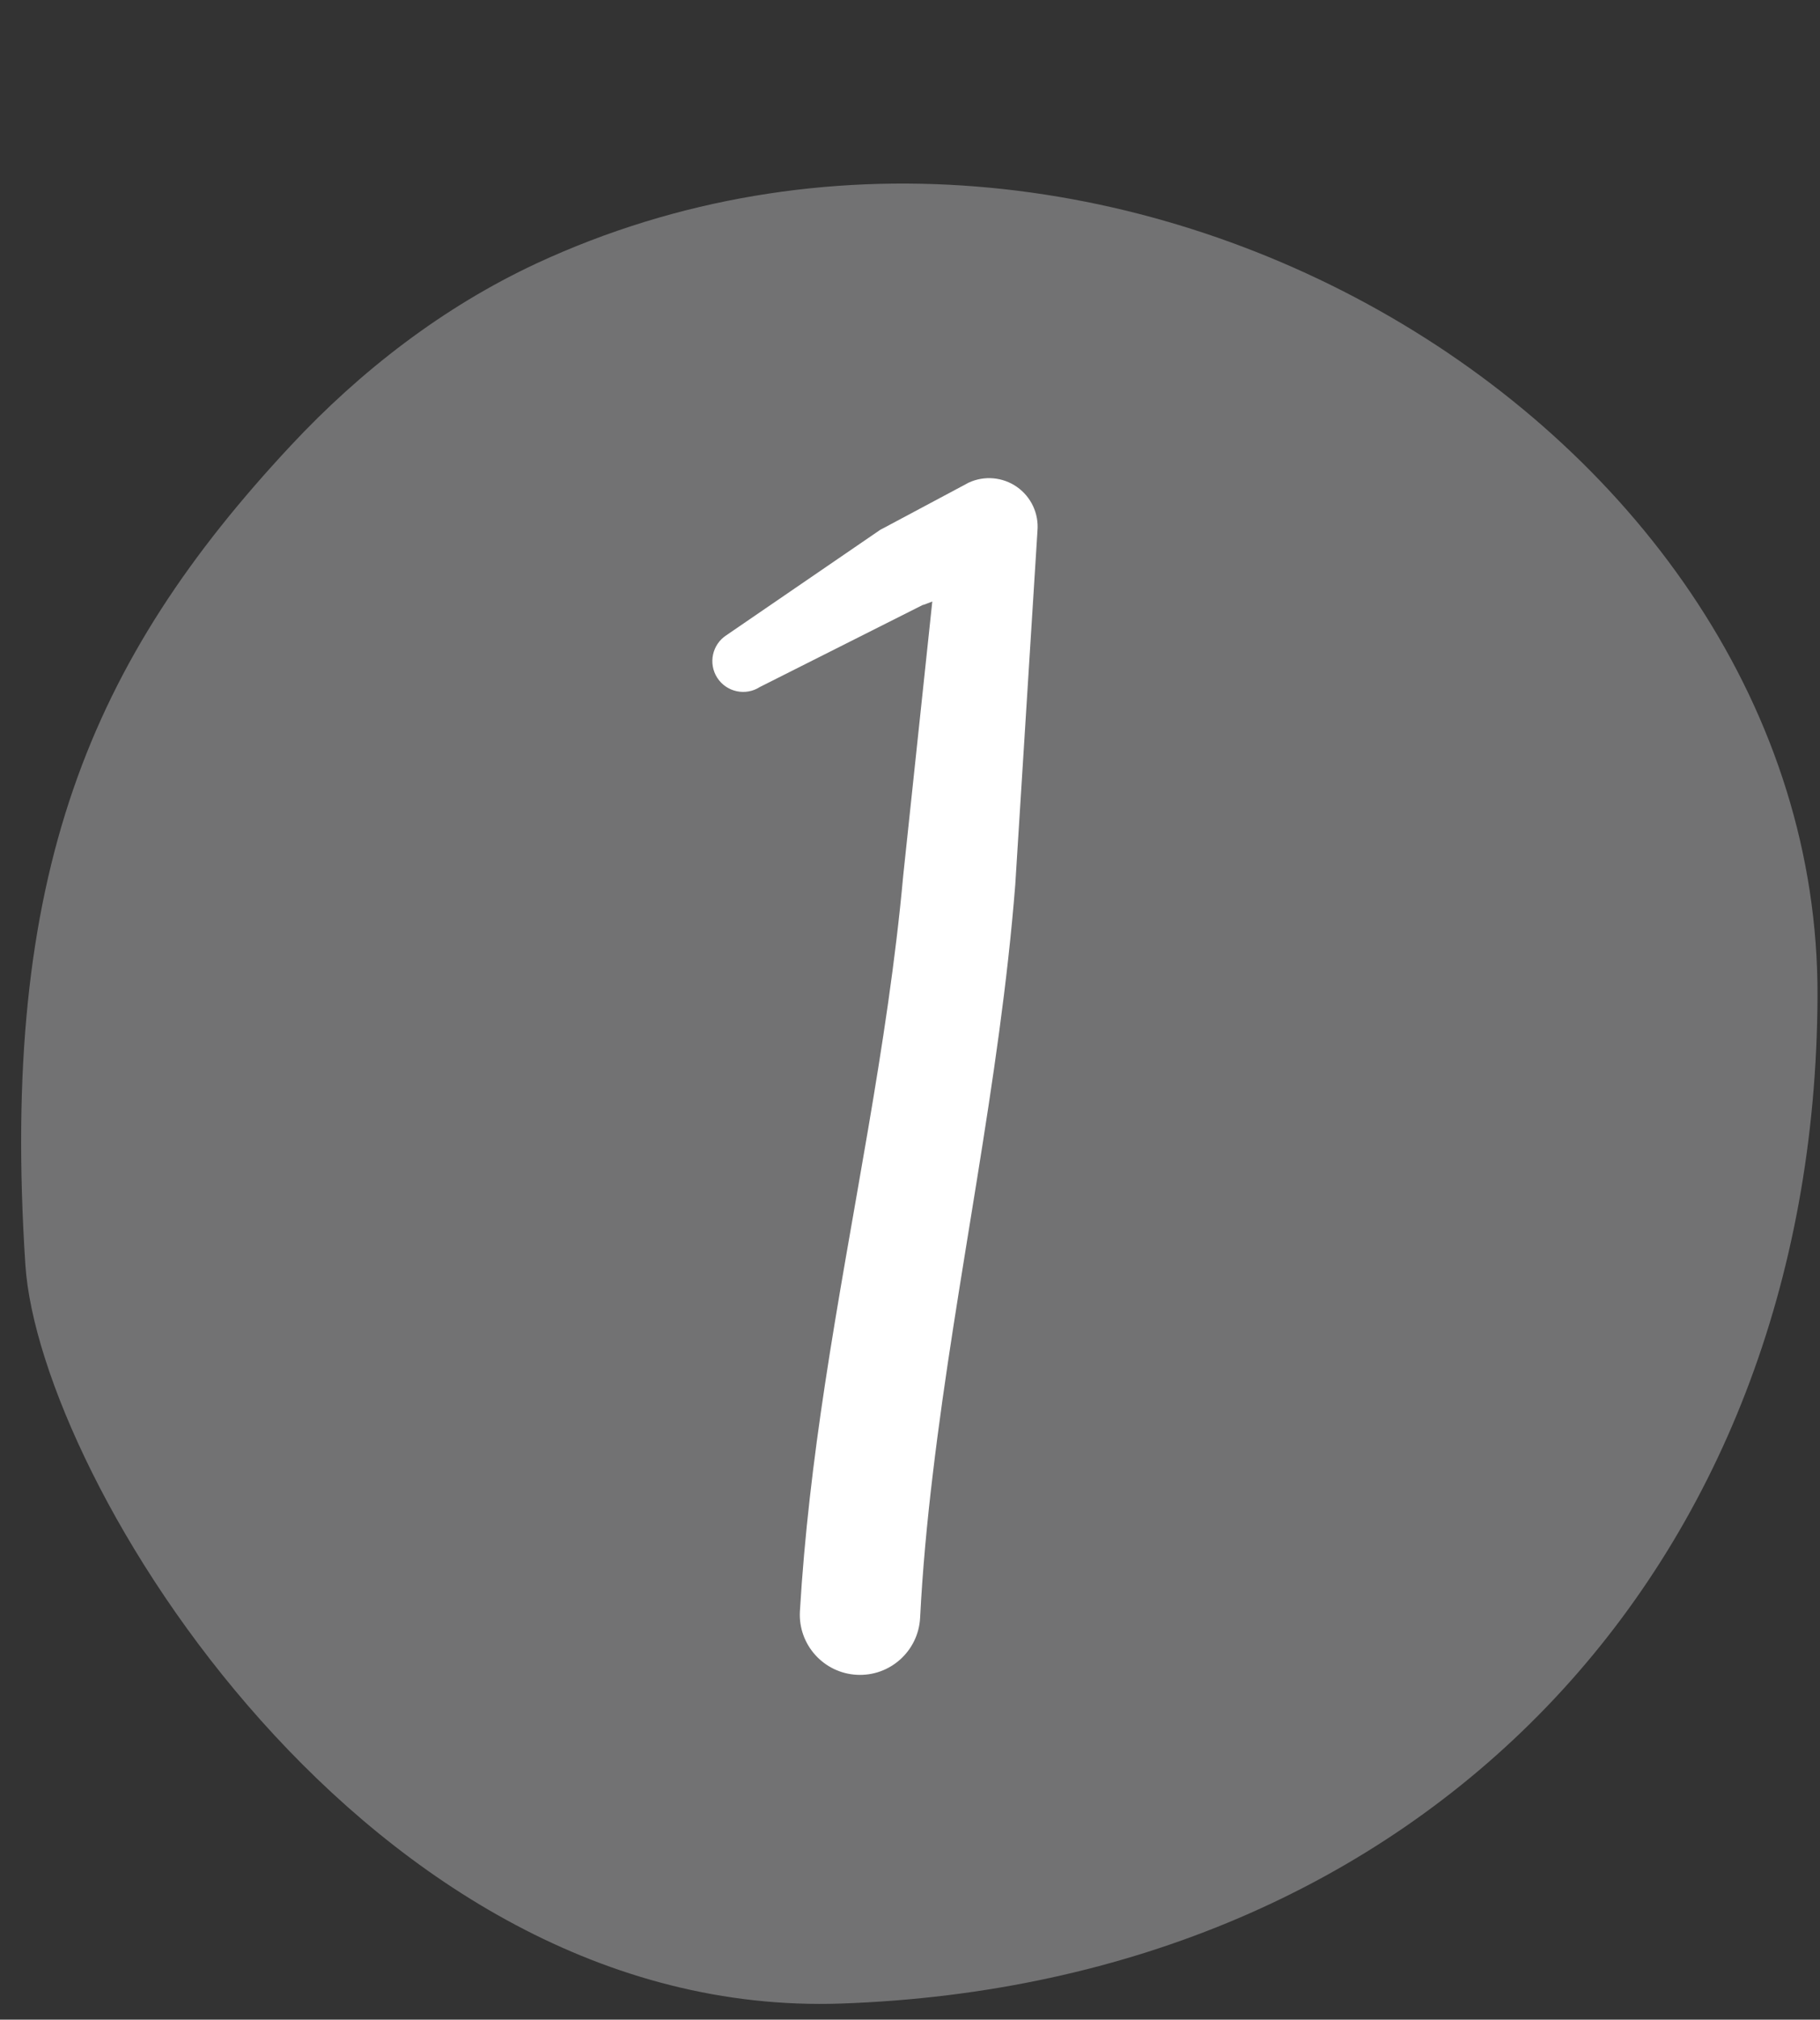 <?xml version="1.0" encoding="UTF-8" standalone="no"?><svg xmlns="http://www.w3.org/2000/svg" xmlns:xlink="http://www.w3.org/1999/xlink" clip-rule="evenodd" fill="#000000" fill-rule="evenodd" height="619.6" preserveAspectRatio="xMidYMid meet" stroke-linejoin="round" stroke-miterlimit="2" version="1" viewBox="-6.0 -55.7 558.7 619.6" width="558.7" zoomAndPan="magnify"><rect x="-6.0" y="-55.7" width="558.7" height="619.6" fill="#333333" stroke="none"/><g><g><g><g id="change1_1"><path d="M1649.49,221.716C1640.82,222.282 1618.86,235.605 1619.52,254.824C1620.34,278.426 1637.16,294.367 1660.38,294.458C1683.53,294.55 1700.79,265.495 1690.11,242.468C1688.35,238.69 1685.76,235.327 1682.72,232.491C1673.99,224.337 1665.33,220.681 1649.49,221.716Z" fill="#727273" transform="matrix(0 -7.563 7.563 0 -1675.05 12807.394)"/></g><g id="change2_1"><path d="M95.856,64.138L98.27,61.546C98.221,61.6 98.401,61.448 98.401,61.448C98.401,61.448 97.972,70.069 97.972,70.069C97.745,75.423 97.195,80.763 96.815,86.111C96.646,88.486 96.512,90.862 96.446,93.24C96.419,94.285 96.795,95.18 97.285,95.237C97.775,95.294 98.194,94.492 98.221,93.448C98.257,91.94 98.323,90.433 98.408,88.926C98.752,82.74 99.398,76.556 99.626,70.367L99.954,59.224C99.976,58.68 99.86,58.153 99.651,57.841C99.441,57.528 99.17,57.477 98.938,57.706L97.685,59.132C97.668,59.149 97.652,59.167 97.636,59.186L95.361,62.509C95.15,62.8 95.09,63.401 95.226,63.851C95.363,64.301 95.645,64.429 95.856,64.138Z" fill="#ffffff" transform="matrix(20.789 0 0 9.745 -1765.465 -469.975)"/></g></g></g></g></svg>